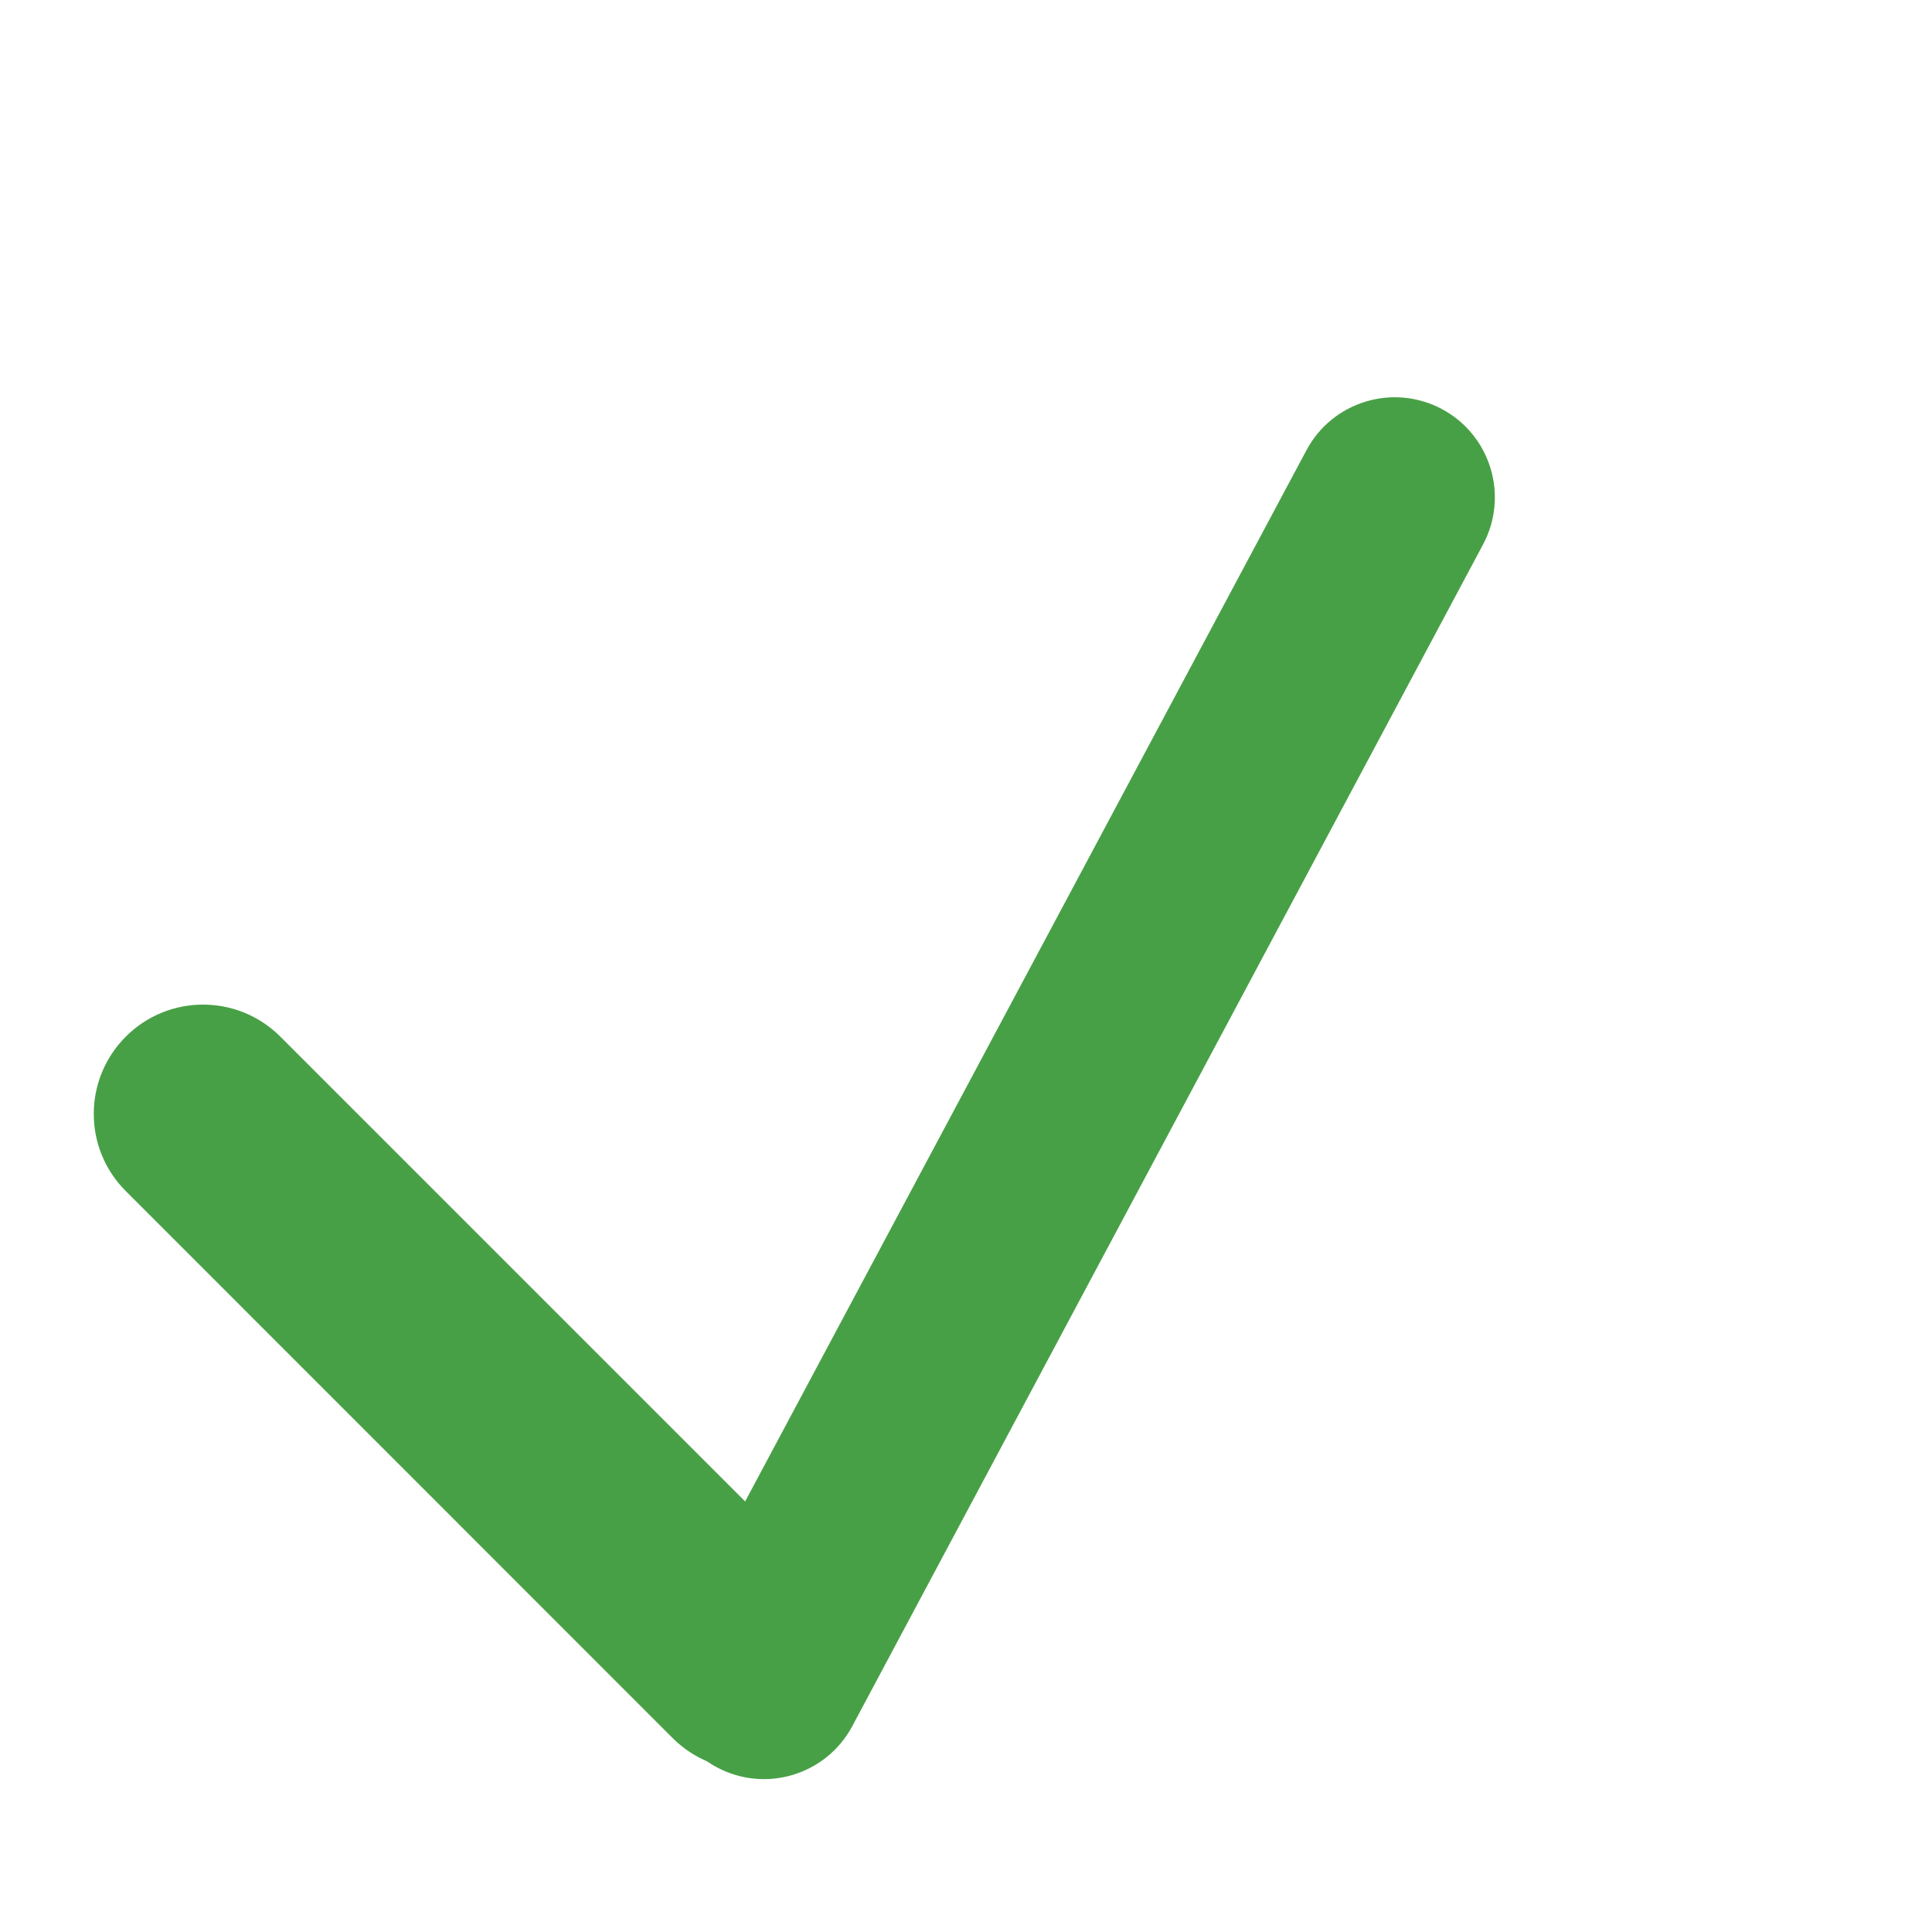 <svg width="15" height="15" viewBox="0 0 15 15" fill="none" xmlns="http://www.w3.org/2000/svg">
<path d="M11.195 3.176C11.573 3.378 11.717 3.849 11.514 4.228L6.617 13.402C6.415 13.78 5.944 13.924 5.565 13.721C5.186 13.519 5.043 13.048 5.245 12.669L10.143 3.496C10.345 3.117 10.816 2.974 11.195 3.176Z" fill="#48A046"/>
<path d="M6.422 13.494C6.091 13.825 5.553 13.825 5.222 13.494L0.977 9.248C0.645 8.917 0.645 8.38 0.977 8.048C1.308 7.717 1.845 7.717 2.176 8.048L6.422 12.294C6.753 12.625 6.753 13.162 6.422 13.494Z" fill="#48A046"/>
</svg>
